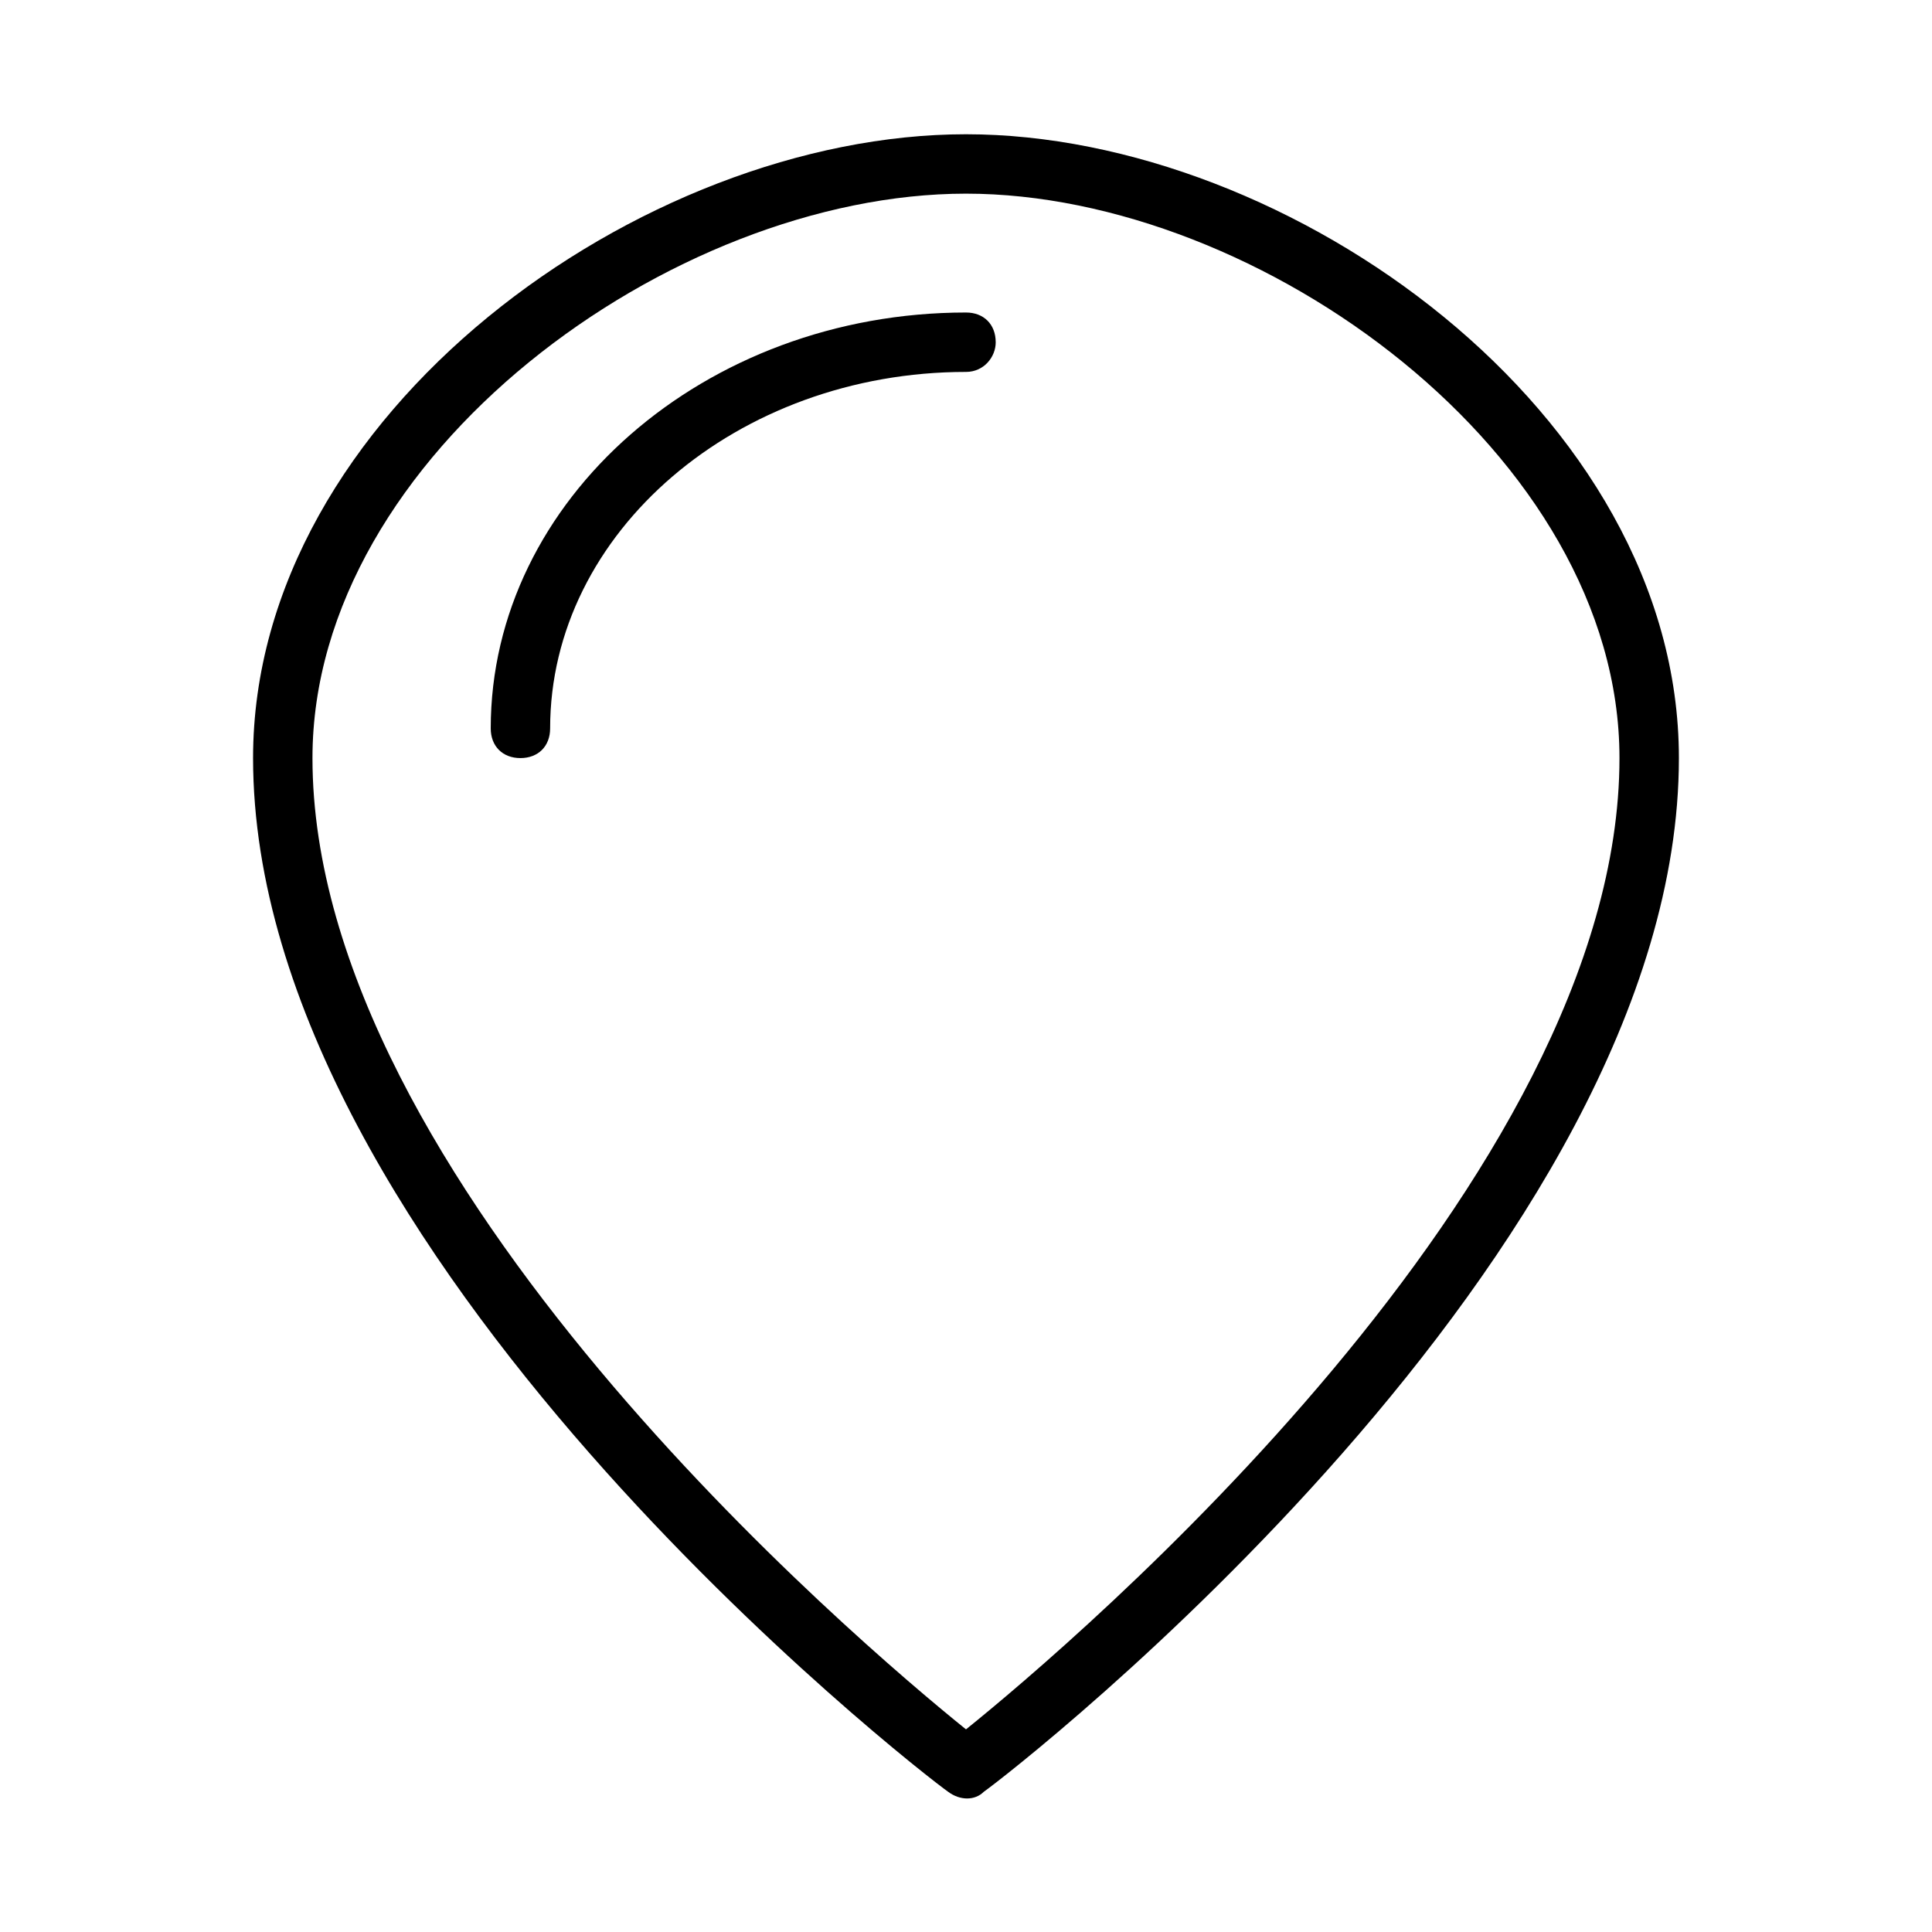 <?xml version="1.0" encoding="UTF-8"?>
<!-- Uploaded to: ICON Repo, www.svgrepo.com, Generator: ICON Repo Mixer Tools -->
<svg fill="#000000" width="800px" height="800px" version="1.1" viewBox="144 144 512 512" xmlns="http://www.w3.org/2000/svg">
 <g>
  <path d="m395.27 618.84c3.148 2.363 7.086 2.363 9.445 0 7.875-5.508 184.21-142.48 184.21-273.95 0-91.316-103.12-165.31-188.93-165.31s-188.93 73.996-188.93 165.31c0 131.46 176.33 268.44 184.2 273.95zm4.727-423.52c77.934 0 173.18 69.273 173.18 149.57 0 111.78-144.84 234.59-173.18 257.41-28.34-22.828-173.19-145.63-173.19-257.41 0-80.293 95.254-149.57 173.19-149.57z"/>
  <path d="m407.87 234.69c0-4.723-3.148-7.871-7.871-7.871-69.273 0-125.95 49.594-125.95 110.21 0 4.723 3.148 7.871 7.871 7.871 4.723 0 7.871-3.148 7.871-7.871 0-51.957 49.594-94.465 110.21-94.465 4.727 0 7.875-3.938 7.875-7.871z"/>
 </g>
</svg>